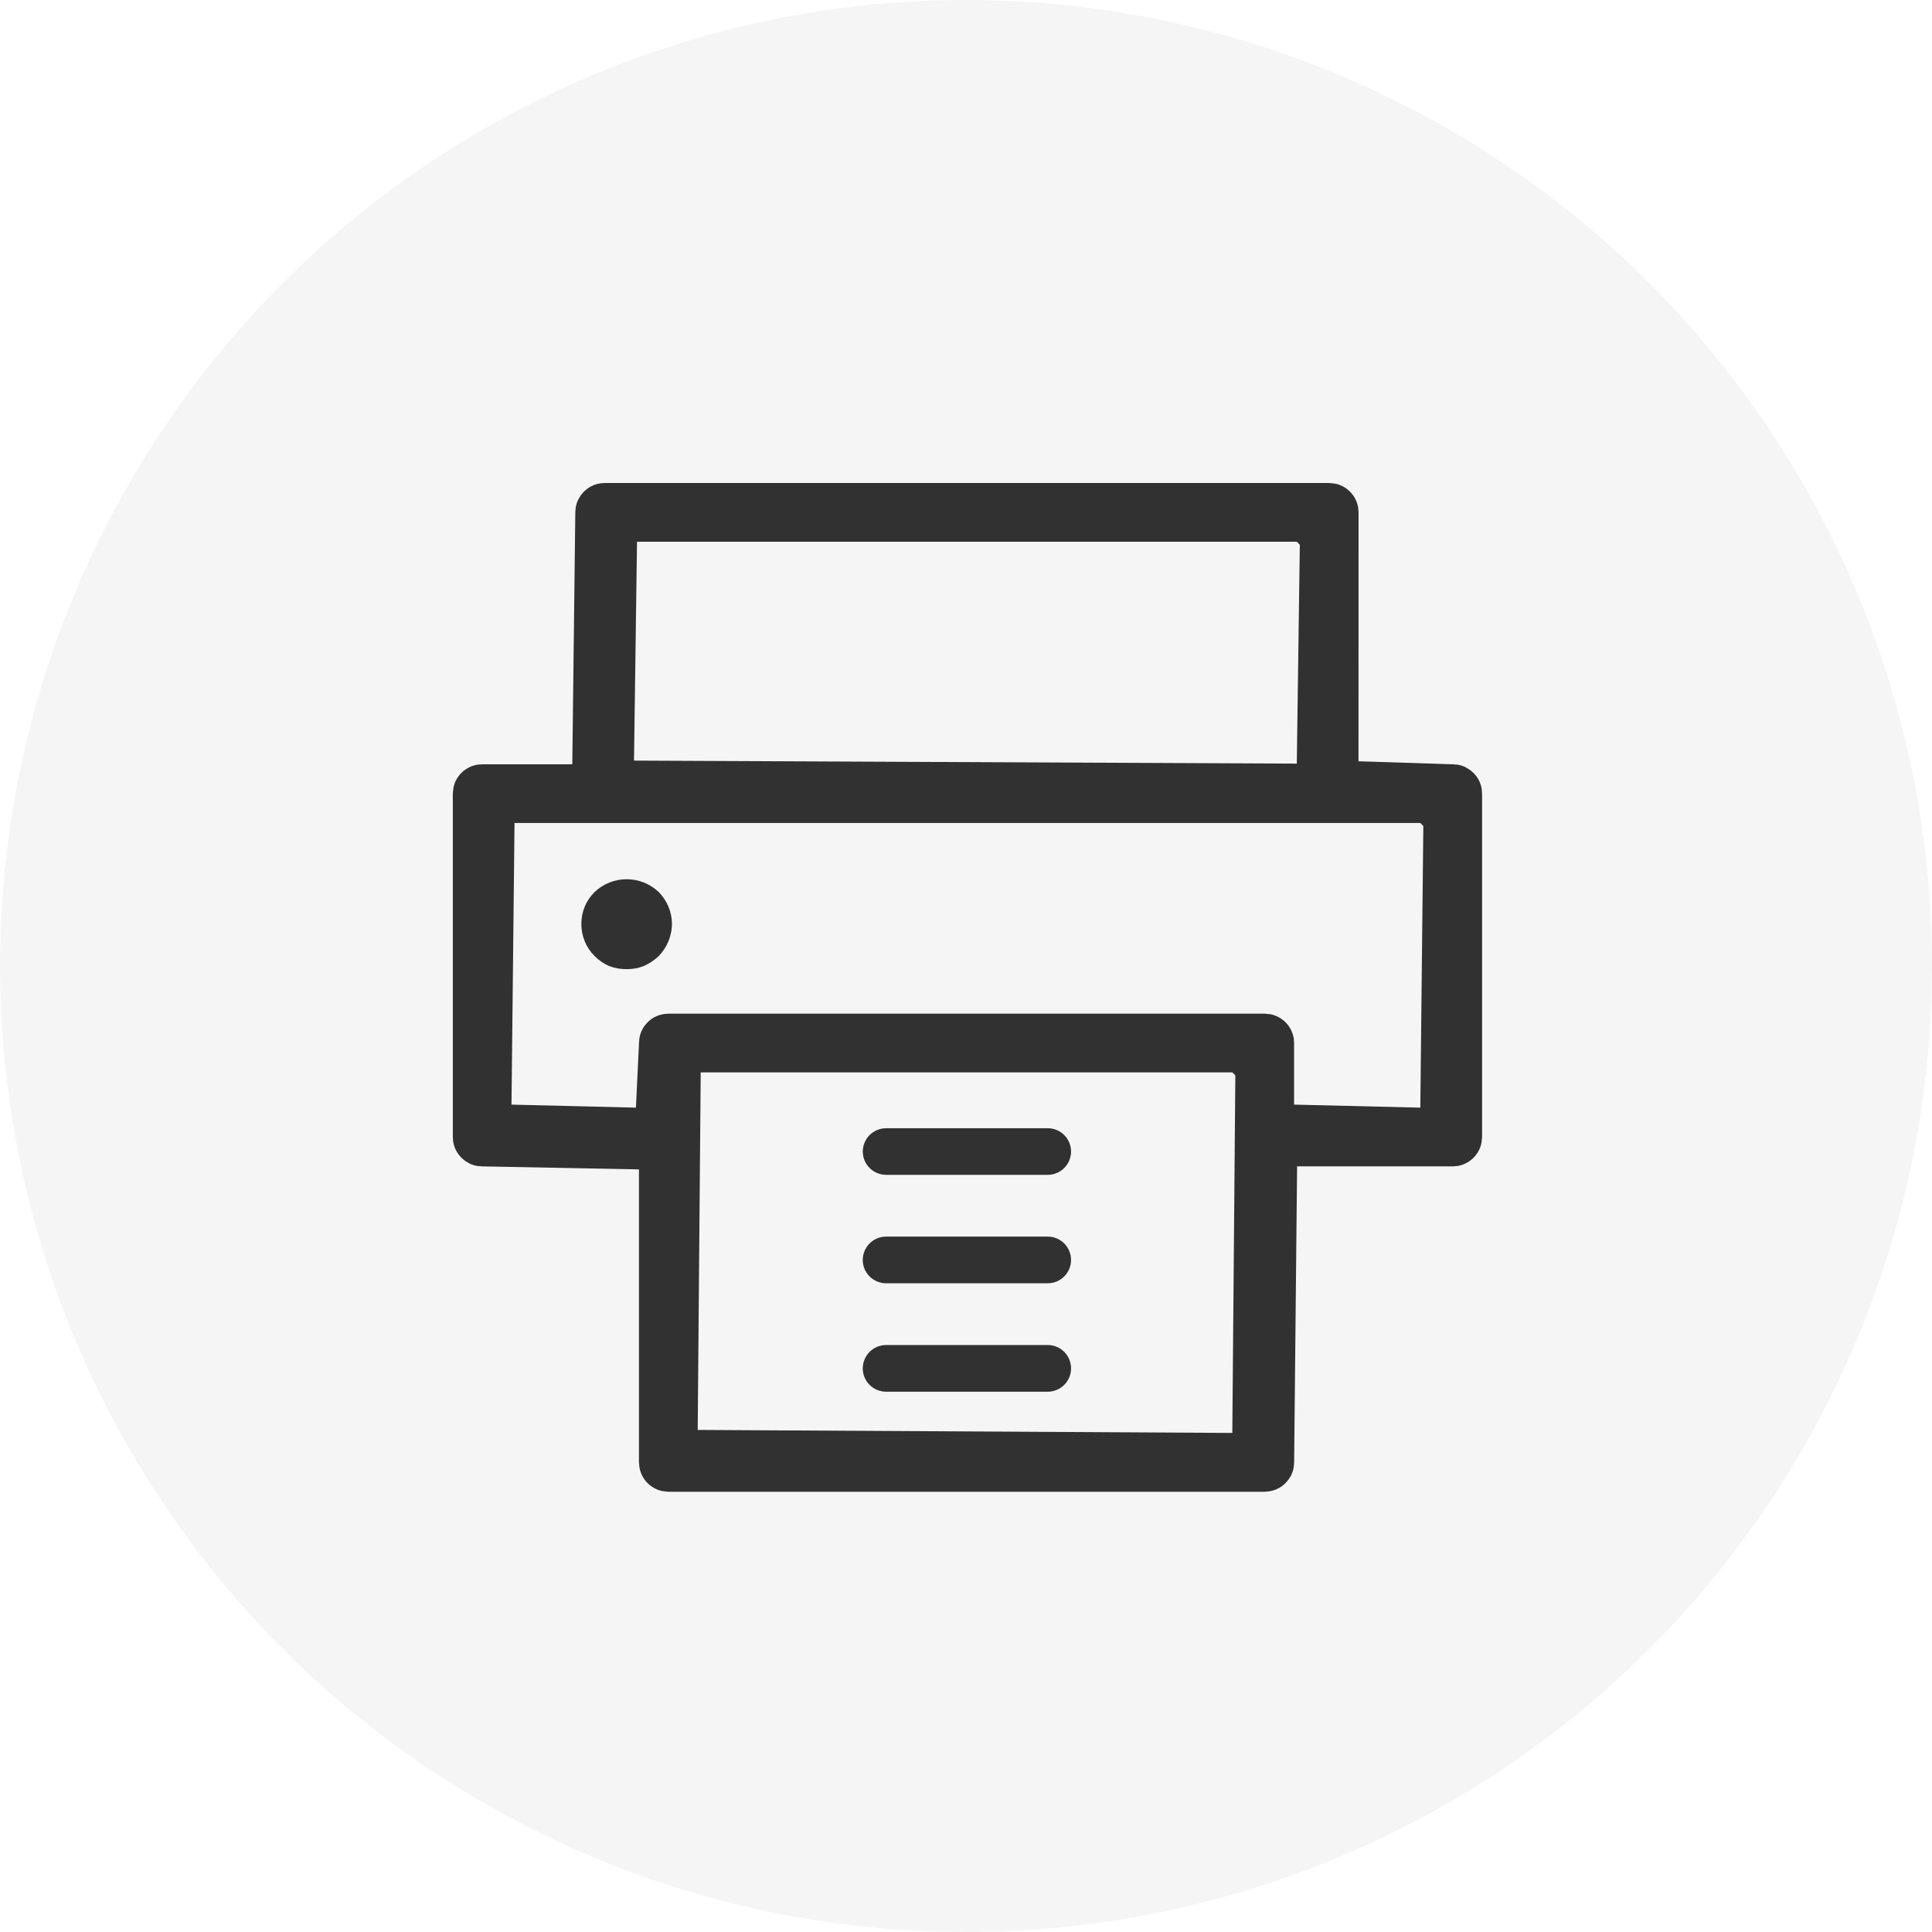 <svg xmlns="http://www.w3.org/2000/svg" width="32" height="32" viewBox="0 0 32 32">
    <g fill="none" fill-rule="evenodd">
        <g fill="#000" fill-rule="nonzero">
            <g transform="translate(-2532 -174) translate(2532 174)">
                <circle cx="16" cy="16" r="16" fill-opacity=".04"/>
                <path fill-opacity=".8" d="M22.016 8H10.019l-.08.006c-.076.012-.148.042-.208.086l-.057.048-.05.058-.042.068c-.023.045-.04.094-.047.144l-.006.077-.05 4.172H7.99l-.08.006c-.101.016-.195.064-.267.136-.069.069-.115.155-.133.249l-.01.095v5.684l.006.08c.012.076.042.148.086.208l.048.057.058.05.068.042c.045.023.094.04.144.047l.077.006 2.596.05v4.848l.007.08c.016.102.063.195.136.268.068.068.155.114.249.133l.095.01h9.874l.08-.007c.077-.012.148-.042.209-.085l.056-.048.05-.058.043-.068c.023-.046.039-.095.047-.145l.006-.076.049-4.902h2.573l.08-.006c.102-.016.196-.064.268-.136.069-.069.115-.155.133-.249l.01-.095v-5.684l-.006-.08c-.012-.076-.042-.148-.086-.209l-.048-.056-.058-.05-.068-.042c-.045-.024-.094-.04-.144-.047l-.077-.006-1.56-.05.001-4.119-.006-.08c-.016-.101-.064-.195-.136-.267-.069-.069-.155-.115-.249-.133L22.016 8zm-1.605 9.762l.05.05-.05 5.922-8.855-.05.05-5.922h8.805zm3.114-4.131l.05.05-.05 4.665-2.091-.05V17.28l-.005-.08c-.017-.102-.064-.195-.137-.268-.068-.068-.155-.114-.249-.133l-.095-.01h-9.874l-.08.007c-.076.012-.148.041-.209.085l-.056.048-.053.061c-.045.063-.075.134-.086.21l-.006.076-.051 1.07-2.061-.05.05-4.665h15.003zm-2.046-4.658l.05.05-.05 3.625-10.978-.05.05-3.625h10.928z"/>
                <path fill-opacity=".8" d="M17.354 18.687h-2.677c-.138 0-.266.073-.335.193-.069.12-.069.267 0 .386.07.12.197.193.335.193h2.677c.213 0 .386-.173.386-.386 0-.213-.173-.386-.386-.386zM17.354 20.482h-2.677c-.214 0-.387.173-.387.387 0 .213.173.386.387.386h2.677c.213 0 .386-.173.386-.386 0-.214-.173-.387-.386-.387zM17.354 22.278h-2.677c-.214 0-.387.173-.387.387 0 .213.173.386.387.386h2.677c.213 0 .386-.173.386-.386 0-.214-.173-.387-.386-.387zM10.087 16c.093.036.193.053.293.052.097.001.194-.016.284-.052.092-.041.175-.097.248-.166.138-.143.216-.334.218-.532-.002-.197-.08-.385-.218-.526-.298-.284-.767-.284-1.065 0-.14.139-.22.328-.217.526-.003.2.076.391.217.532.069.07.15.126.24.166z"/>
            </g>
        </g>
    </g>
</svg>
